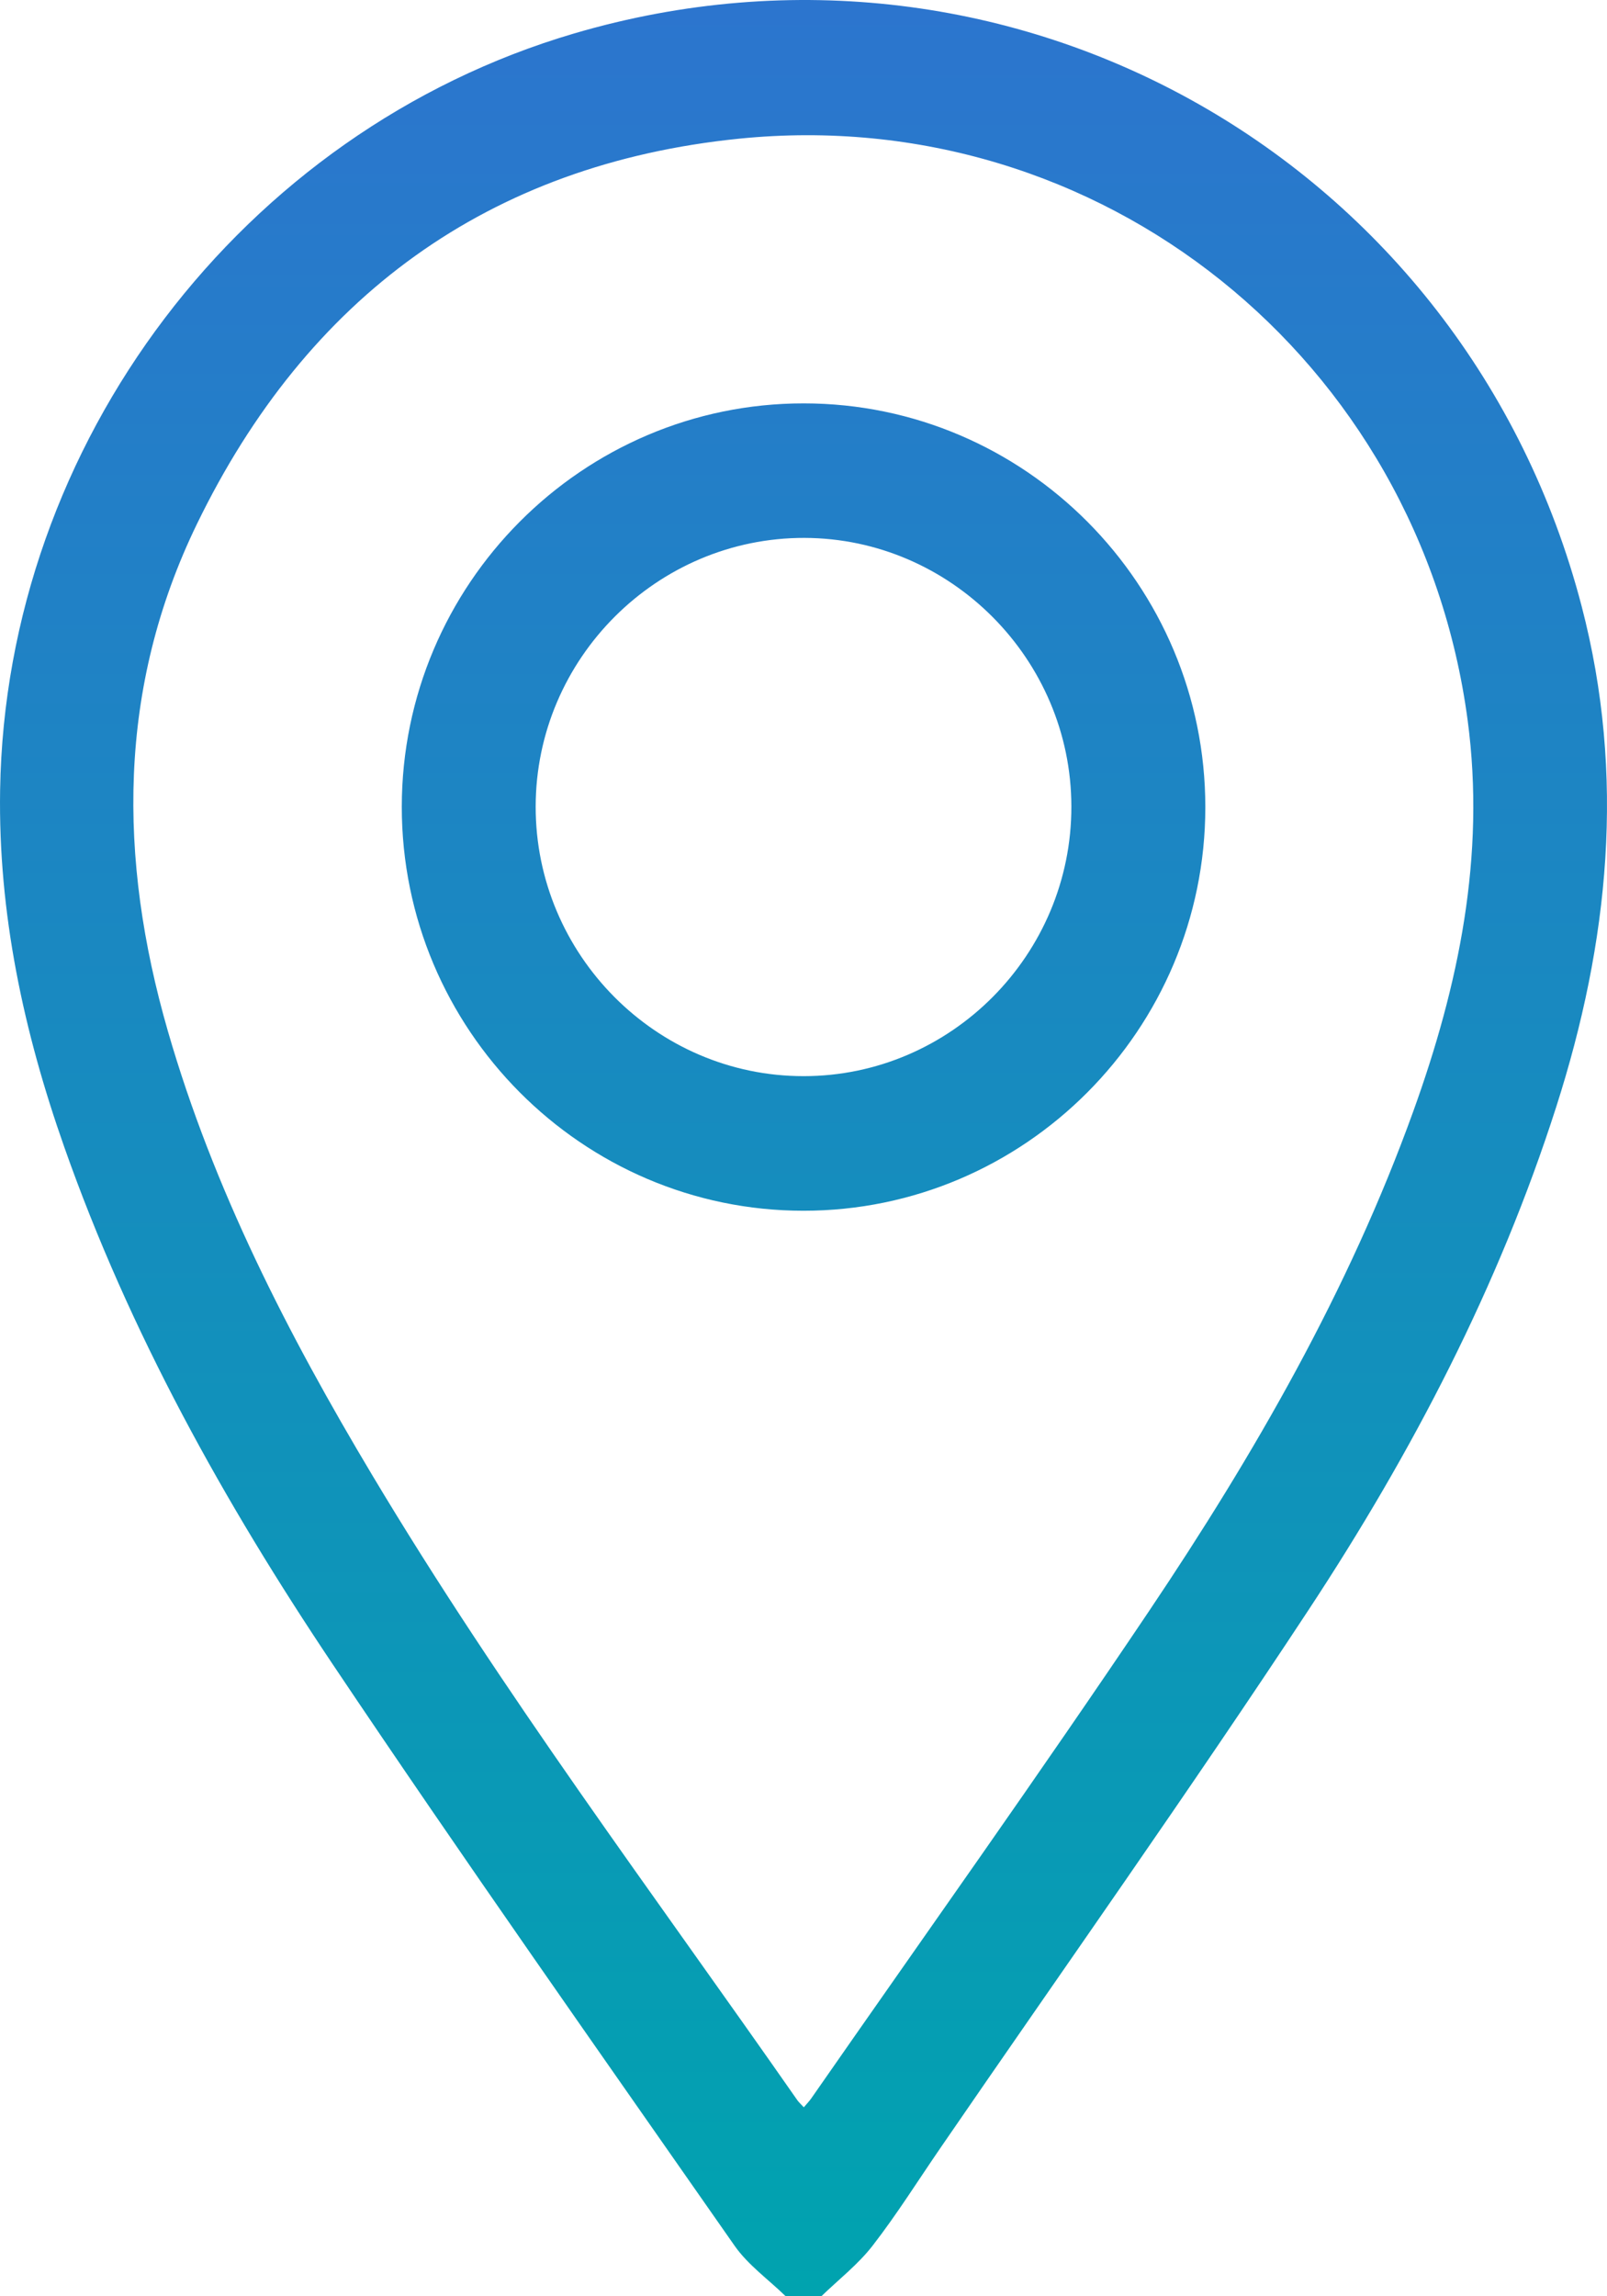 <svg width="42" height="60" viewBox="0 0 42 60" fill="none" xmlns="http://www.w3.org/2000/svg">
<path d="M20.535 60C20.086 59.563 19.552 59.184 19.199 58.68C15.674 53.63 12.124 48.598 8.694 43.484C5.859 39.255 3.384 34.811 1.682 29.978C0.618 26.959 -0.049 23.866 0.003 20.641C0.148 11.58 6.327 3.43 14.999 0.876C26.486 -2.506 38.301 4.206 41.337 15.839C42.494 20.271 42.05 24.623 40.673 28.922C39.169 33.62 36.906 37.955 34.212 42.048C31.084 46.8 27.792 51.443 24.572 56.134C23.987 56.986 23.437 57.864 22.806 58.678C22.425 59.17 21.919 59.562 21.468 59.998H20.535V60ZM21.007 55.063C21.088 54.968 21.155 54.9 21.206 54.825C24.155 50.585 27.154 46.378 30.035 42.09C32.788 37.993 35.248 33.72 36.934 29.046C38.127 25.744 38.828 22.363 38.359 18.828C37.105 9.391 28.769 2.666 19.312 3.624C12.763 4.288 8.023 7.767 5.147 13.692C3.07 17.968 3.086 22.429 4.386 26.937C5.58 31.075 7.528 34.863 9.723 38.535C13.109 44.2 17.068 49.47 20.837 54.874C20.878 54.933 20.935 54.982 21.008 55.062L21.007 55.063ZM10.501 21.081C10.504 15.27 15.221 10.537 21.007 10.54C26.793 10.541 31.503 15.28 31.502 21.093C31.5 26.904 26.782 31.639 20.996 31.636C15.213 31.634 10.499 26.893 10.501 21.081ZM21.004 28.119C24.855 28.119 28.009 24.942 28.001 21.07C27.995 17.226 24.852 14.066 21.027 14.055C17.171 14.046 14.005 17.207 14 21.075C13.996 24.945 17.152 28.121 21.002 28.119H21.004Z" fill="url(#paint0_linear_1_253)"/>
<defs>
<linearGradient id="paint0_linear_1_253" x1="21" y1="0" x2="21" y2="60" gradientUnits="userSpaceOnUse">
<stop stop-color="#2C75CE"/>
<stop offset="1" stop-color="#00A3AF"/>
</linearGradient>
</defs>
</svg>
